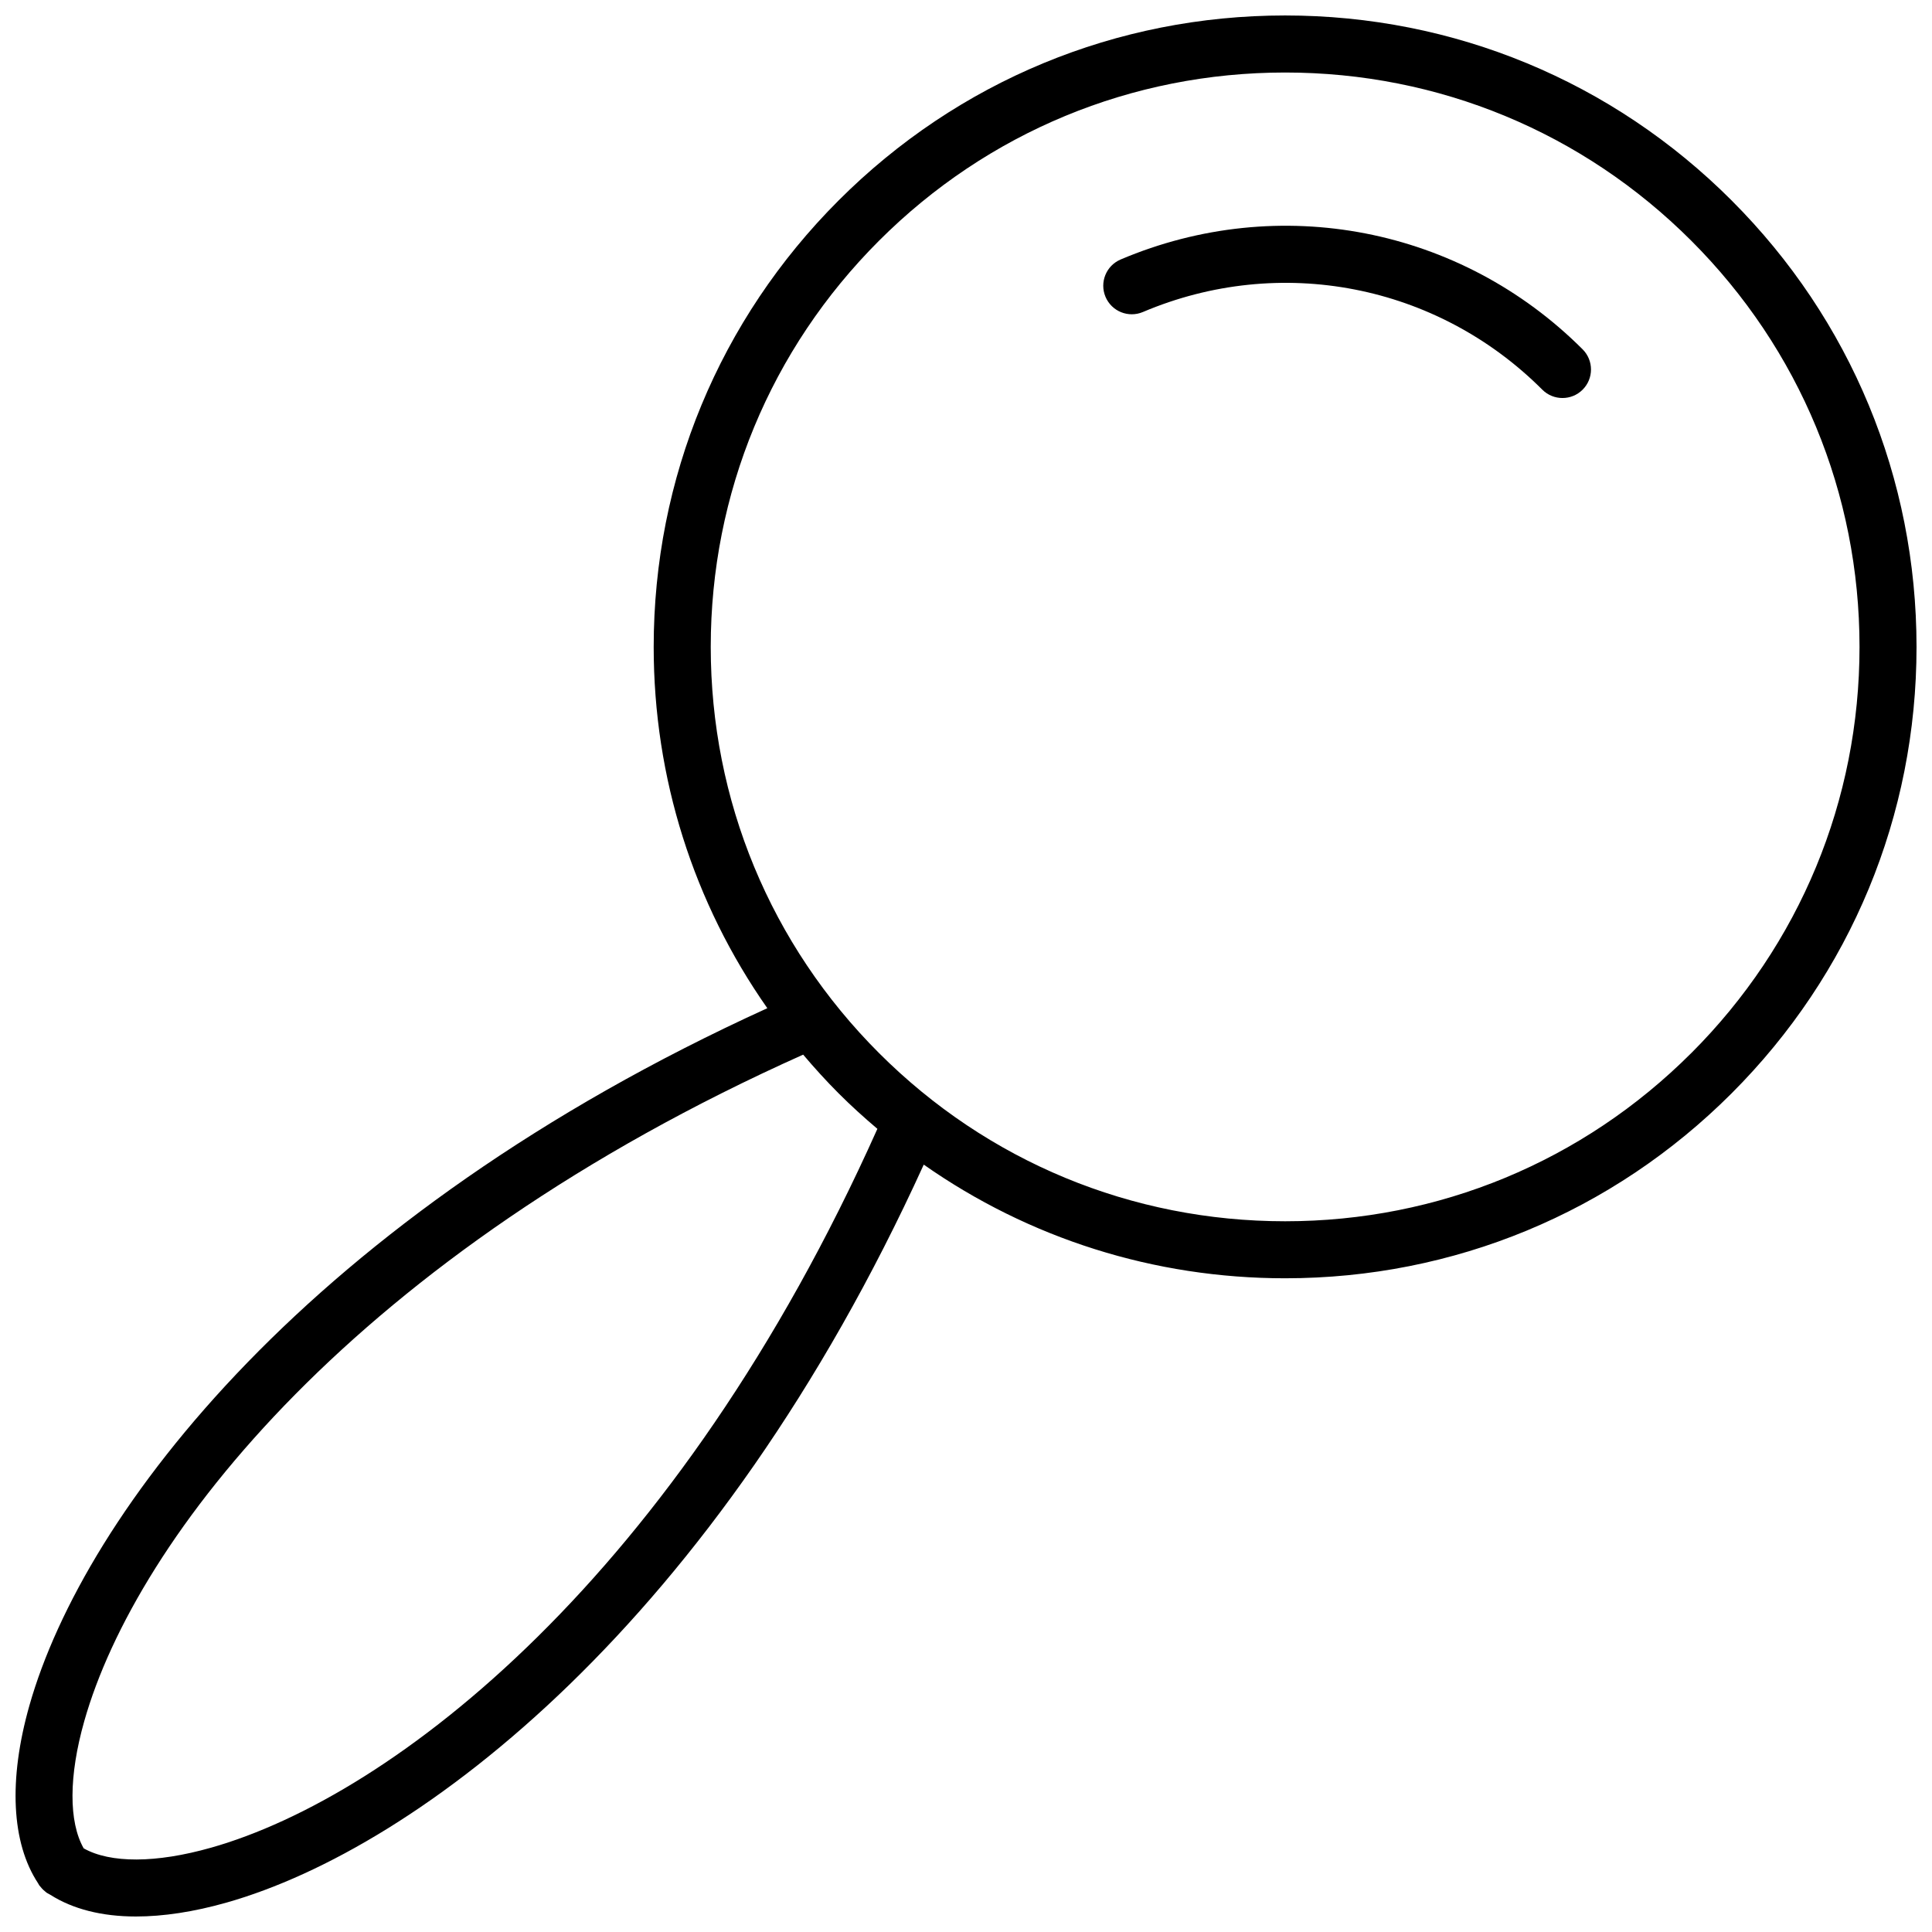 <?xml version="1.0" encoding="UTF-8"?>
<!-- Uploaded to: SVG Find, www.svgrepo.com, Generator: SVG Find Mixer Tools -->
<svg width="800px" height="800px" version="1.1" viewBox="144 144 512 512" xmlns="http://www.w3.org/2000/svg">
 <defs>
  <clipPath id="a">
   <path d="m148.09 148.09h503.81v503.81h-503.81z"/>
  </clipPath>
 </defs>
 <g clip-path="url(#a)">
  <path d="m602.89 197.11c-31.602-31.605-73.625-49.012-118.32-49.012-44.699 0-86.723 17.406-118.32 49.012-31.605 31.605-49.016 73.625-49.016 118.32 0 34.758 10.57 67.875 30.117 95.754-121.11 55.137-181.04 133.58-195.56 184.8-5.594 19.734-4.75 36.398 2.297 47.098 0.086 0.145 0.16 0.301 0.25 0.441 0.031 0.047 0.055 0.102 0.086 0.141 0.07 0.102 0.168 0.168 0.238 0.266 0.246 0.316 0.516 0.625 0.816 0.91 0.16 0.152 0.328 0.293 0.5 0.43 0.125 0.102 0.227 0.211 0.359 0.309 0.172 0.117 0.379 0.195 0.555 0.312 0.156 0.09 0.312 0.188 0.473 0.266 5.941 3.769 13.613 5.734 22.645 5.734 7.25 0 15.34-1.219 24.023-3.684 51.215-14.527 129.65-74.465 184.77-195.57 27.879 19.547 61 30.121 95.766 30.121 44.699 0 86.723-17.402 118.32-49.004 31.605-31.598 49.016-73.621 49.012-118.32-0.004-44.699-17.41-86.723-49.012-118.32zm-402.98 436.55c-14.59 4.137-26.703 4.141-33.734 0.168-3.981-7.023-3.977-19.133 0.16-33.719 13.754-48.547 71.93-123.56 190.51-176.62 2.988 3.523 6.102 6.961 9.402 10.262 3.301 3.301 6.742 6.414 10.27 9.402-53.051 118.58-128.06 176.75-176.61 190.51zm392.3-210.59c-28.746 28.746-66.965 44.578-107.63 44.578s-78.891-15.836-107.64-44.586c-28.754-28.746-44.586-66.973-44.586-107.63s15.836-78.883 44.586-107.63c28.754-28.75 66.977-44.586 107.64-44.586 40.656 0 78.883 15.836 107.63 44.582 28.746 28.75 44.582 66.977 44.582 107.64 0 40.664-15.828 78.891-44.582 107.64z"/>
 </g>
 <path d="m440.98 212.77c-3.844 1.633-5.633 6.066-4.004 9.91 1.629 3.84 6.062 5.637 9.91 4.004 36.371-15.426 77.91-7.352 105.84 20.582 1.477 1.477 3.41 2.211 5.344 2.211 1.934 0 3.871-0.734 5.344-2.211 2.953-2.949 2.953-7.738 0-10.688-32.312-32.312-80.379-41.66-122.44-23.809z"/>
</svg>
